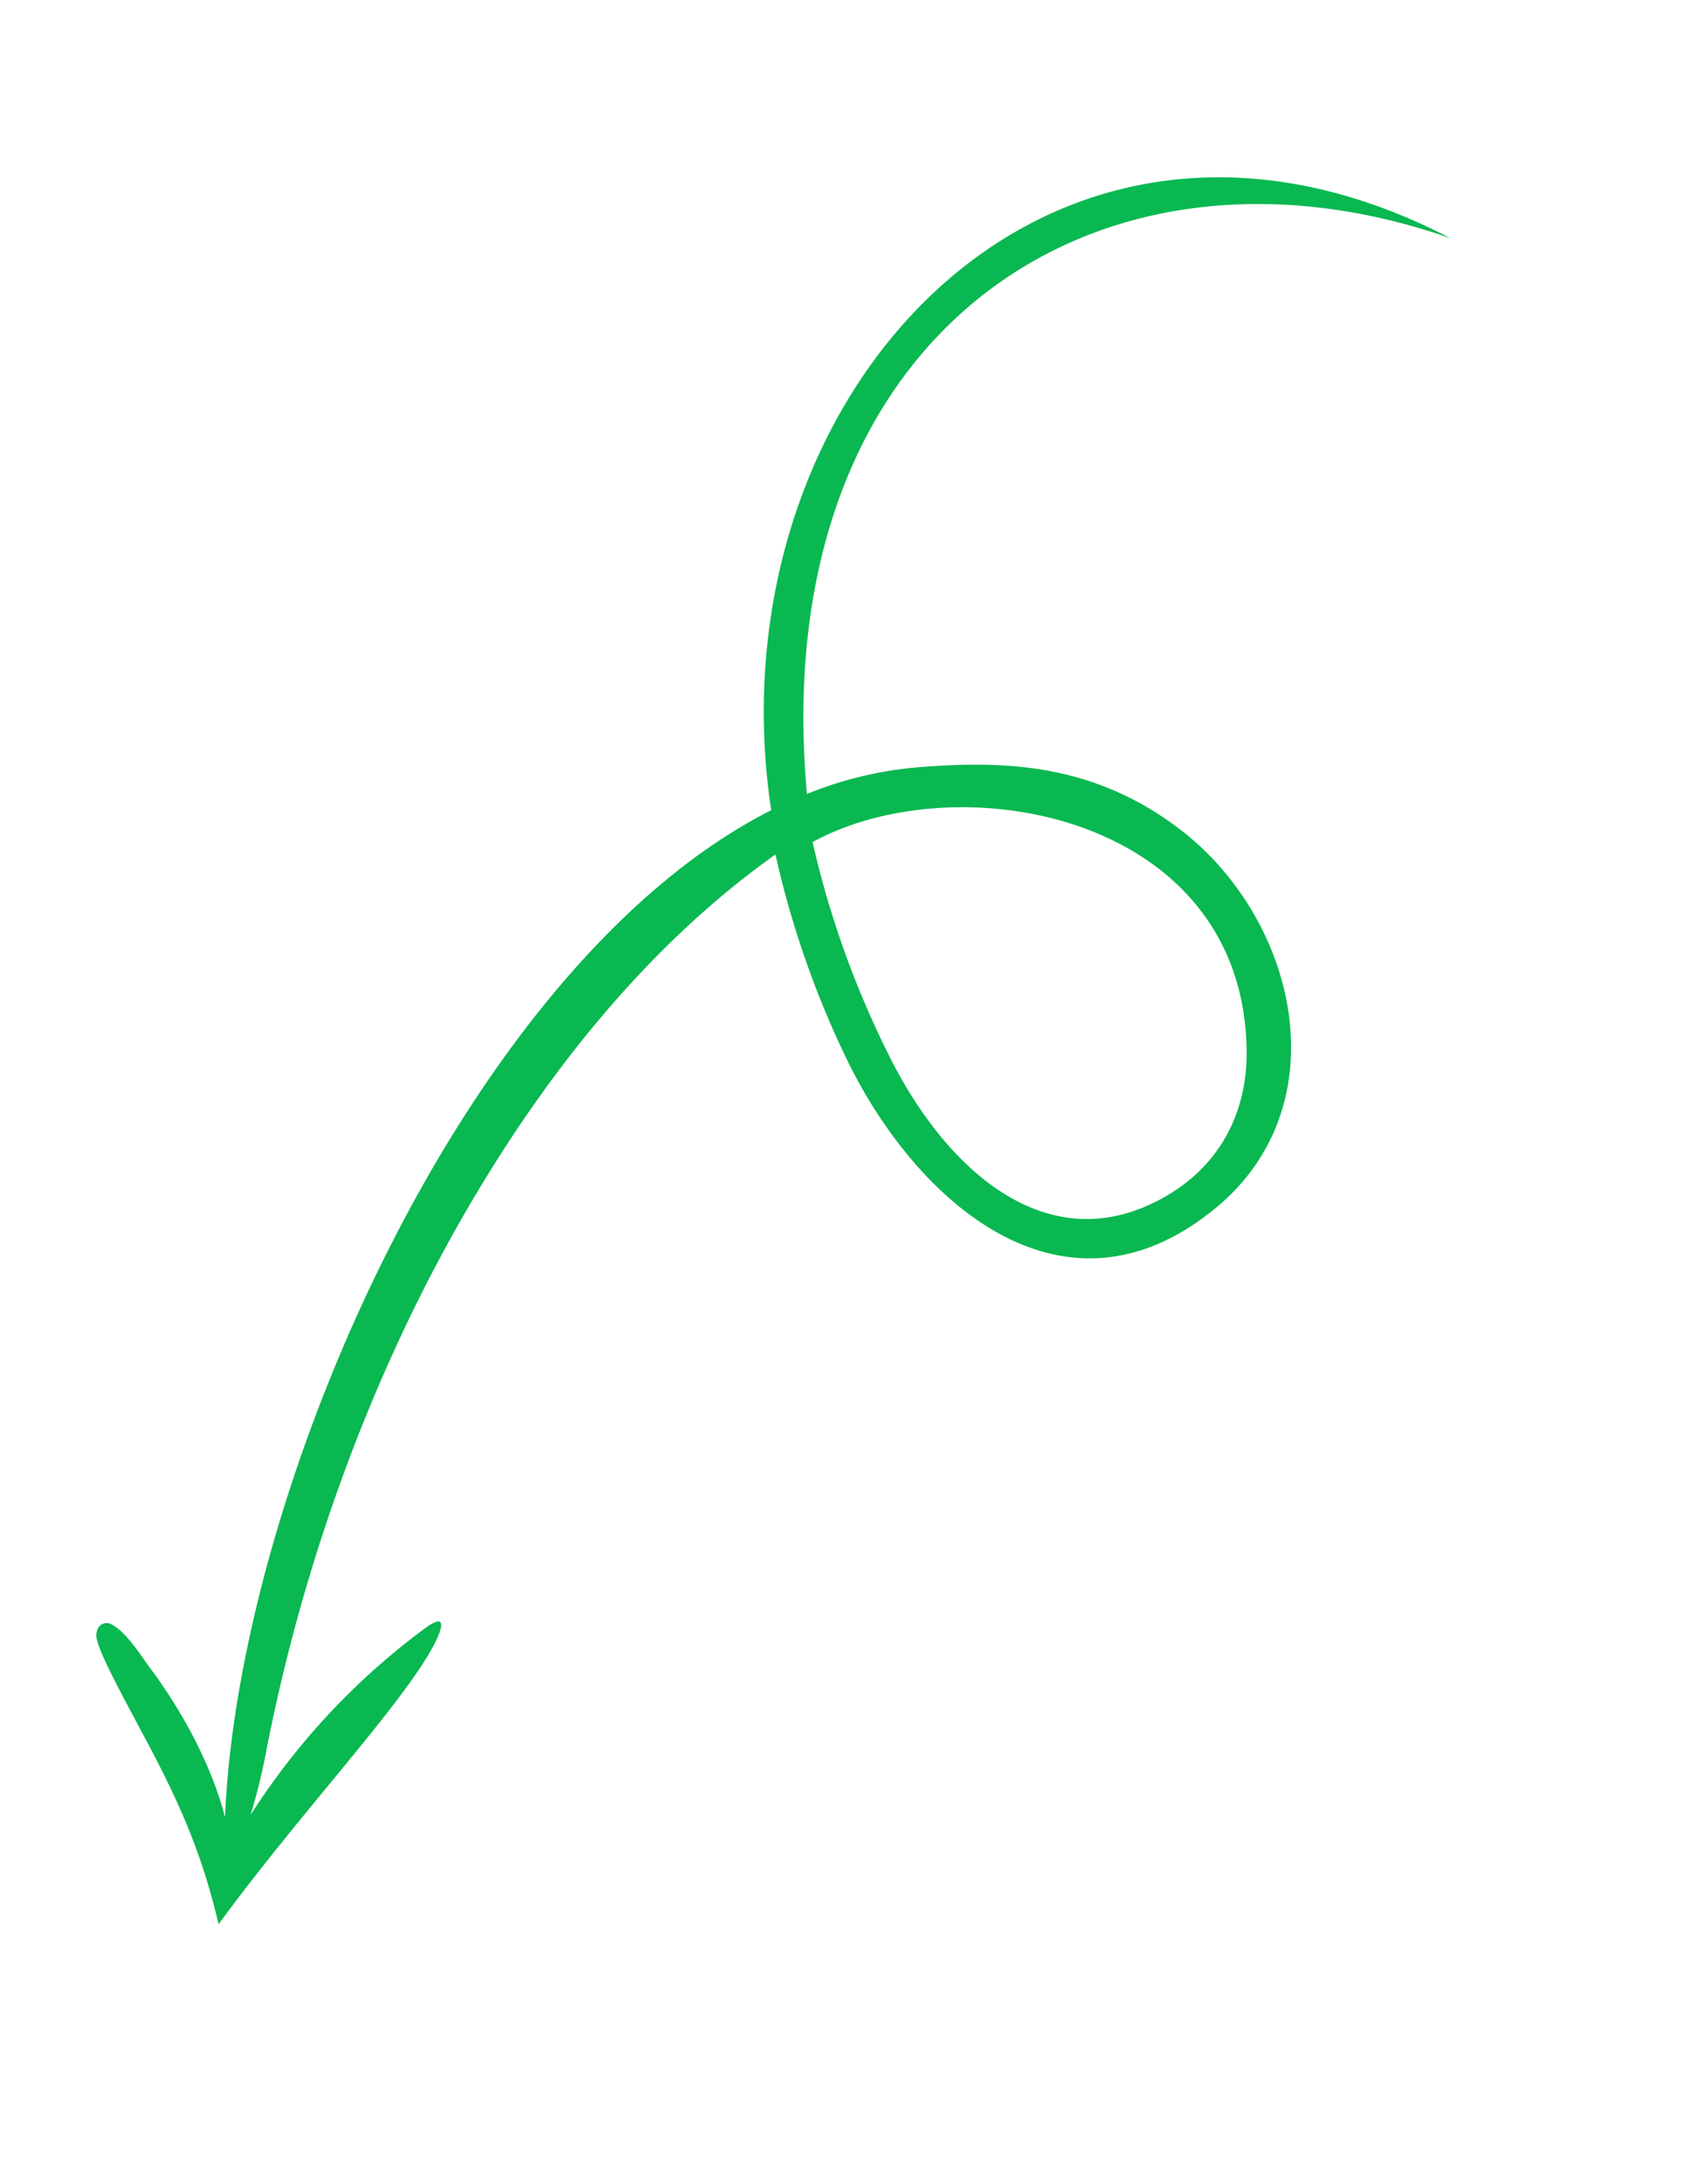 <svg xmlns="http://www.w3.org/2000/svg" width="420.787" height="538.545" viewBox="0 0 420.787 538.545">
  <path id="swirl-arrow-right-icon" d="M512,128.023c-32.208-3.5-65.126-11.155-82.935-11.576-5.87-.14-13.175.651-5.825,3.929a172.989,172.989,0,0,0,61.46,14.291,147.989,147.989,0,0,0-15.993,4.683c-42.915,14.717-91.164,23.694-138.307,23.756-39.015.053-79.822-5.737-115.535-22.126a232.8,232.8,0,0,0,35.154-40.788c21.629-32.107,31.567-79.665-13.75-96.773C198.594-10.8,164.007,21.737,159.538,58.206c-3.222,26.29,6.915,45.475,19.352,63.408a92.8,92.8,0,0,0,19.168,20.1C105.119,207.2,17.276,164,0,72.781,4.91,185.127,125.544,211.456,205.932,147.35c70.469,46,210.713,30.084,282.411-7.5-9.463,9.29-17.535,22.442-22.866,35-.79,1.859-4.569,8.993-4.29,12.878a2.387,2.387,0,0,0,2.348,2.553,3.973,3.973,0,0,0,2.868-1.35c2.92-2.749,9.2-13.053,15.44-23.057C491.1,151.037,499.115,140.162,512,128.023Zm-304.367,6.569A233.106,233.106,0,0,0,244.661,90.61c16.542-25.678,22.453-56.275-1.472-72.95-14.806-10.319-30.931-9.682-44.76-1.389C148.621,46.146,172.682,113.269,207.633,134.592Z" transform="translate(420.792 95.143) rotate(120)" fill="#09b850" fill-rule="evenodd"/>
</svg>
